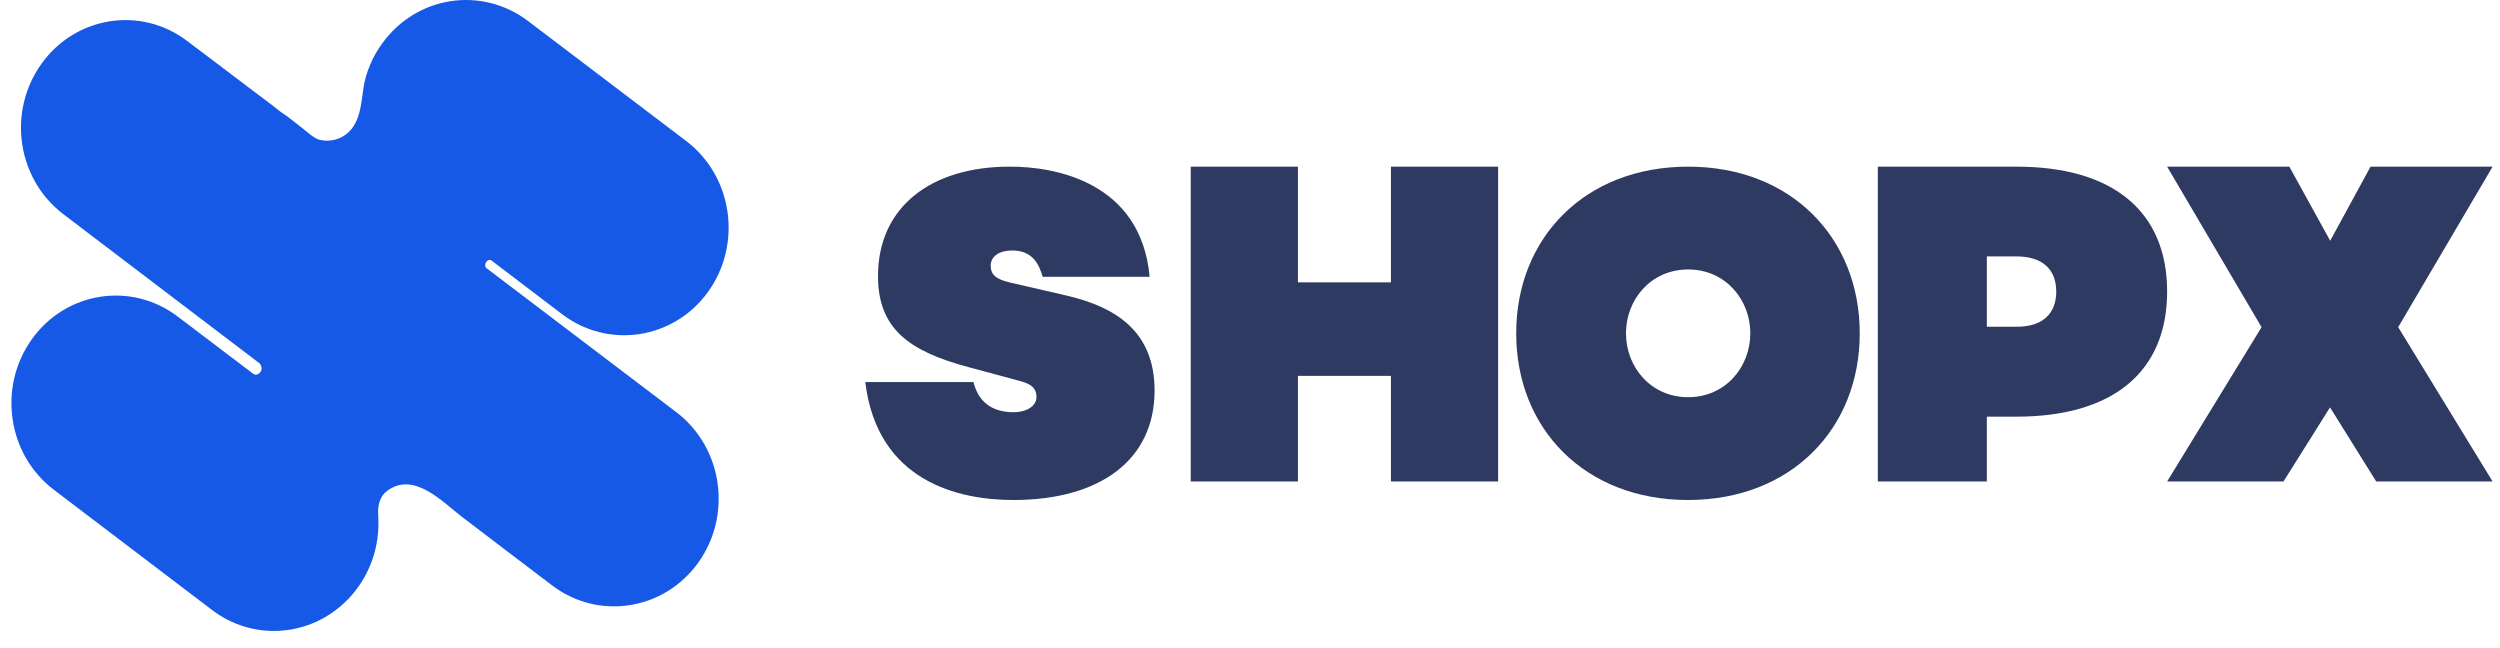 <svg width="135" height="35" viewBox="0 0 135 35" fill="none" xmlns="http://www.w3.org/2000/svg">
<path d="M62.08 14.947H56.307C56.093 14.237 55.745 13.526 54.657 13.526C53.952 13.526 53.497 13.853 53.497 14.339C53.497 14.844 53.791 15.078 54.541 15.256L57.619 15.966C60.215 16.574 62.347 17.874 62.347 21.09C62.347 24.849 59.385 27 54.728 27C51.766 27 47.376 26.009 46.725 20.632H52.569C52.81 21.623 53.488 22.259 54.728 22.259C55.477 22.259 55.968 21.904 55.968 21.446C55.968 21.119 55.87 20.782 55.121 20.586L52.31 19.828C49.081 18.968 47.412 17.743 47.412 14.91C47.412 11.104 50.374 9 54.496 9C56.959 8.982 61.616 9.823 62.08 14.947Z" fill="#2E3A62"/>
<path d="M80.899 9V26H75.111V20.297H70.088V26H64.3V9H70.088V15.247H75.111V9H80.899Z" fill="#2E3A62"/>
<path d="M100.426 18C100.426 23.149 96.722 27 91.151 27C85.58 27 81.875 23.149 81.875 18C81.875 12.851 85.58 9 91.151 9C96.722 8.991 100.426 12.851 100.426 18ZM94.517 18C94.517 16.178 93.172 14.551 91.16 14.551C89.147 14.551 87.803 16.178 87.803 18C87.803 19.822 89.147 21.449 91.16 21.449C93.172 21.449 94.517 19.822 94.517 18Z" fill="#2E3A62"/>
<path d="M117.025 15.745C117.025 20.066 114.11 22.499 108.899 22.499H107.289V26H101.403V9H108.899C114.11 9 117.025 11.423 117.025 15.745ZM111.037 15.745C111.037 14.519 110.26 13.847 108.899 13.847H107.289V17.643H108.899C110.26 17.652 111.037 16.97 111.037 15.745Z" fill="#2E3A62"/>
<path d="M129.497 17.675L134.6 9H128.01L125.83 13.001L123.625 9H117.025L122.128 17.675L122.102 17.703L117.025 26H123.309L125.821 21.999L128.316 26H134.6L129.524 17.703L129.497 17.675Z" fill="#2E3A62"/>
<path d="M37.705 30.383C35.856 32.961 32.318 33.516 29.815 31.612C28.199 30.383 26.583 29.164 24.978 27.934C23.901 27.118 22.348 25.41 20.89 26.52C20.542 26.781 20.415 27.216 20.415 27.652C20.415 27.706 20.426 27.76 20.426 27.804C20.426 27.837 20.426 27.869 20.426 27.902C20.616 31.101 18.261 33.853 15.145 34.06C13.814 34.147 12.504 33.745 11.438 32.929L2.904 26.444C0.4 24.54 -0.128 20.895 1.721 18.316C3.569 15.737 7.097 15.193 9.6 17.097L13.677 20.188C13.729 20.22 13.793 20.242 13.846 20.231C13.93 20.22 14.004 20.166 14.057 20.1C14.162 19.959 14.141 19.763 14.025 19.633L14.004 19.611L3.411 11.559C0.907 9.644 0.39 6.01 2.249 3.431C4.097 0.864 7.614 0.32 10.107 2.213L10.434 2.463L11.29 3.105L12.483 4.008L13.835 5.031C14.226 5.336 14.638 5.618 15.018 5.934C15.187 6.075 15.398 6.195 15.578 6.337C15.768 6.478 15.947 6.619 16.138 6.772C16.307 6.902 16.476 7.044 16.645 7.174C16.803 7.316 16.983 7.435 17.173 7.523C17.521 7.631 17.901 7.62 18.25 7.49C18.472 7.414 18.672 7.283 18.841 7.12C19.465 6.5 19.496 5.608 19.623 4.781C19.634 4.672 19.655 4.574 19.676 4.465C19.771 4.03 19.929 3.606 20.119 3.203C20.267 2.909 20.436 2.626 20.626 2.365C22.475 -0.224 26.002 -0.768 28.516 1.136L37.061 7.62C39.564 9.525 40.092 13.169 38.243 15.748C36.395 18.327 32.857 18.871 30.354 16.967L26.562 14.084C26.467 14.007 26.33 14.029 26.266 14.138C26.214 14.203 26.192 14.279 26.203 14.355C26.203 14.41 26.235 14.453 26.277 14.486L36.532 22.266C39.025 24.17 39.553 27.804 37.705 30.383Z" fill="#1559E6"/>
</svg>
